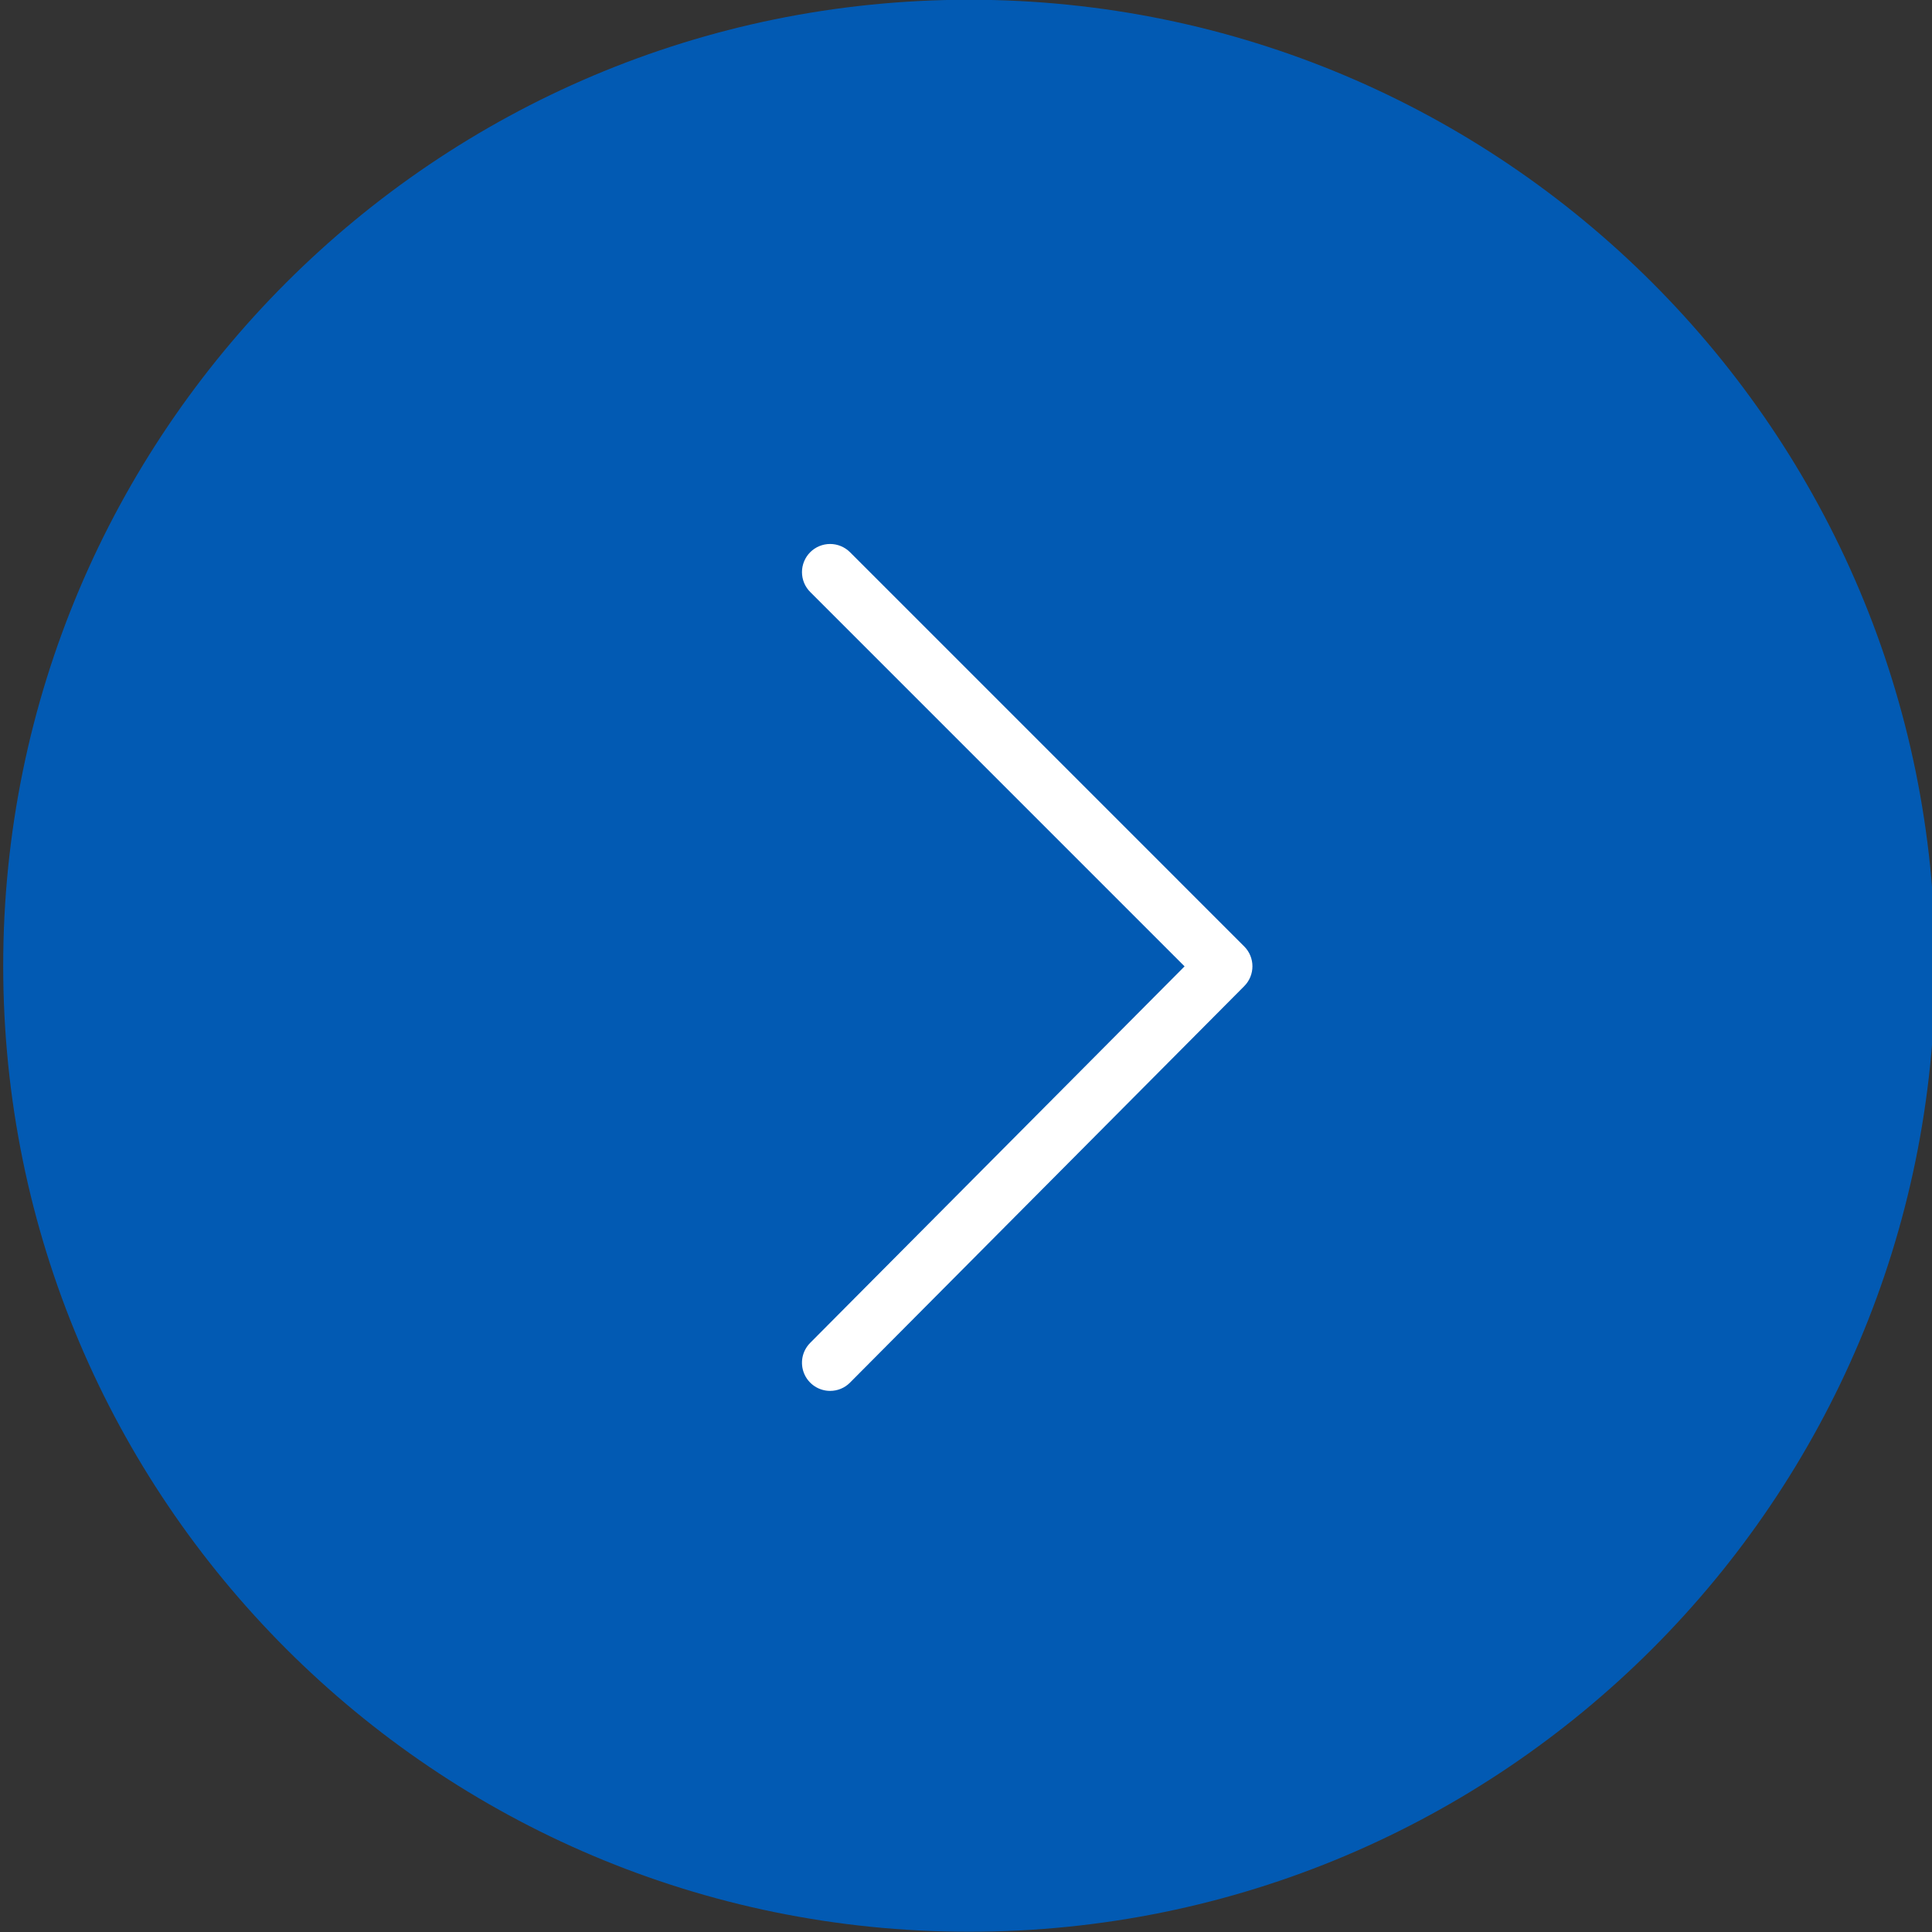 <?xml version="1.0" encoding="UTF-8"?> <svg xmlns="http://www.w3.org/2000/svg" width="100" height="100" viewBox="0 0 100 100" fill="none"><rect x="0" y="0" width="100" height="100" fill="#333333" stroke="none"/> <path d="M100.166 49.987C100.166 77.602 77.78 99.987 50.166 99.987C22.552 99.987 0.166 77.602 0.166 49.987C0.166 22.373 22.552 -0.013 50.166 -0.013C77.78 -0.013 100.166 22.373 100.166 49.987Z" fill="#025AB3"></path> <path fill-rule="evenodd" clip-rule="evenodd" d="M42.967 71.992C42.679 71.992 42.398 71.907 42.158 71.747C41.919 71.587 41.732 71.361 41.622 71.095C41.511 70.829 41.482 70.537 41.537 70.254C41.593 69.972 41.731 69.713 41.934 69.508L61.313 50.019L41.937 30.642C41.802 30.507 41.694 30.347 41.621 30.17C41.548 29.994 41.51 29.804 41.51 29.613C41.51 29.422 41.548 29.232 41.621 29.056C41.694 28.879 41.801 28.718 41.936 28.583C42.072 28.448 42.232 28.34 42.409 28.267C42.586 28.194 42.775 28.156 42.966 28.156C43.157 28.156 43.347 28.194 43.523 28.267C43.7 28.34 43.861 28.447 43.996 28.582L64.399 48.986C64.967 49.553 64.968 50.472 64.402 51.042L43.999 71.561C43.716 71.849 43.342 71.992 42.967 71.992Z" fill="white"></path> </svg> 